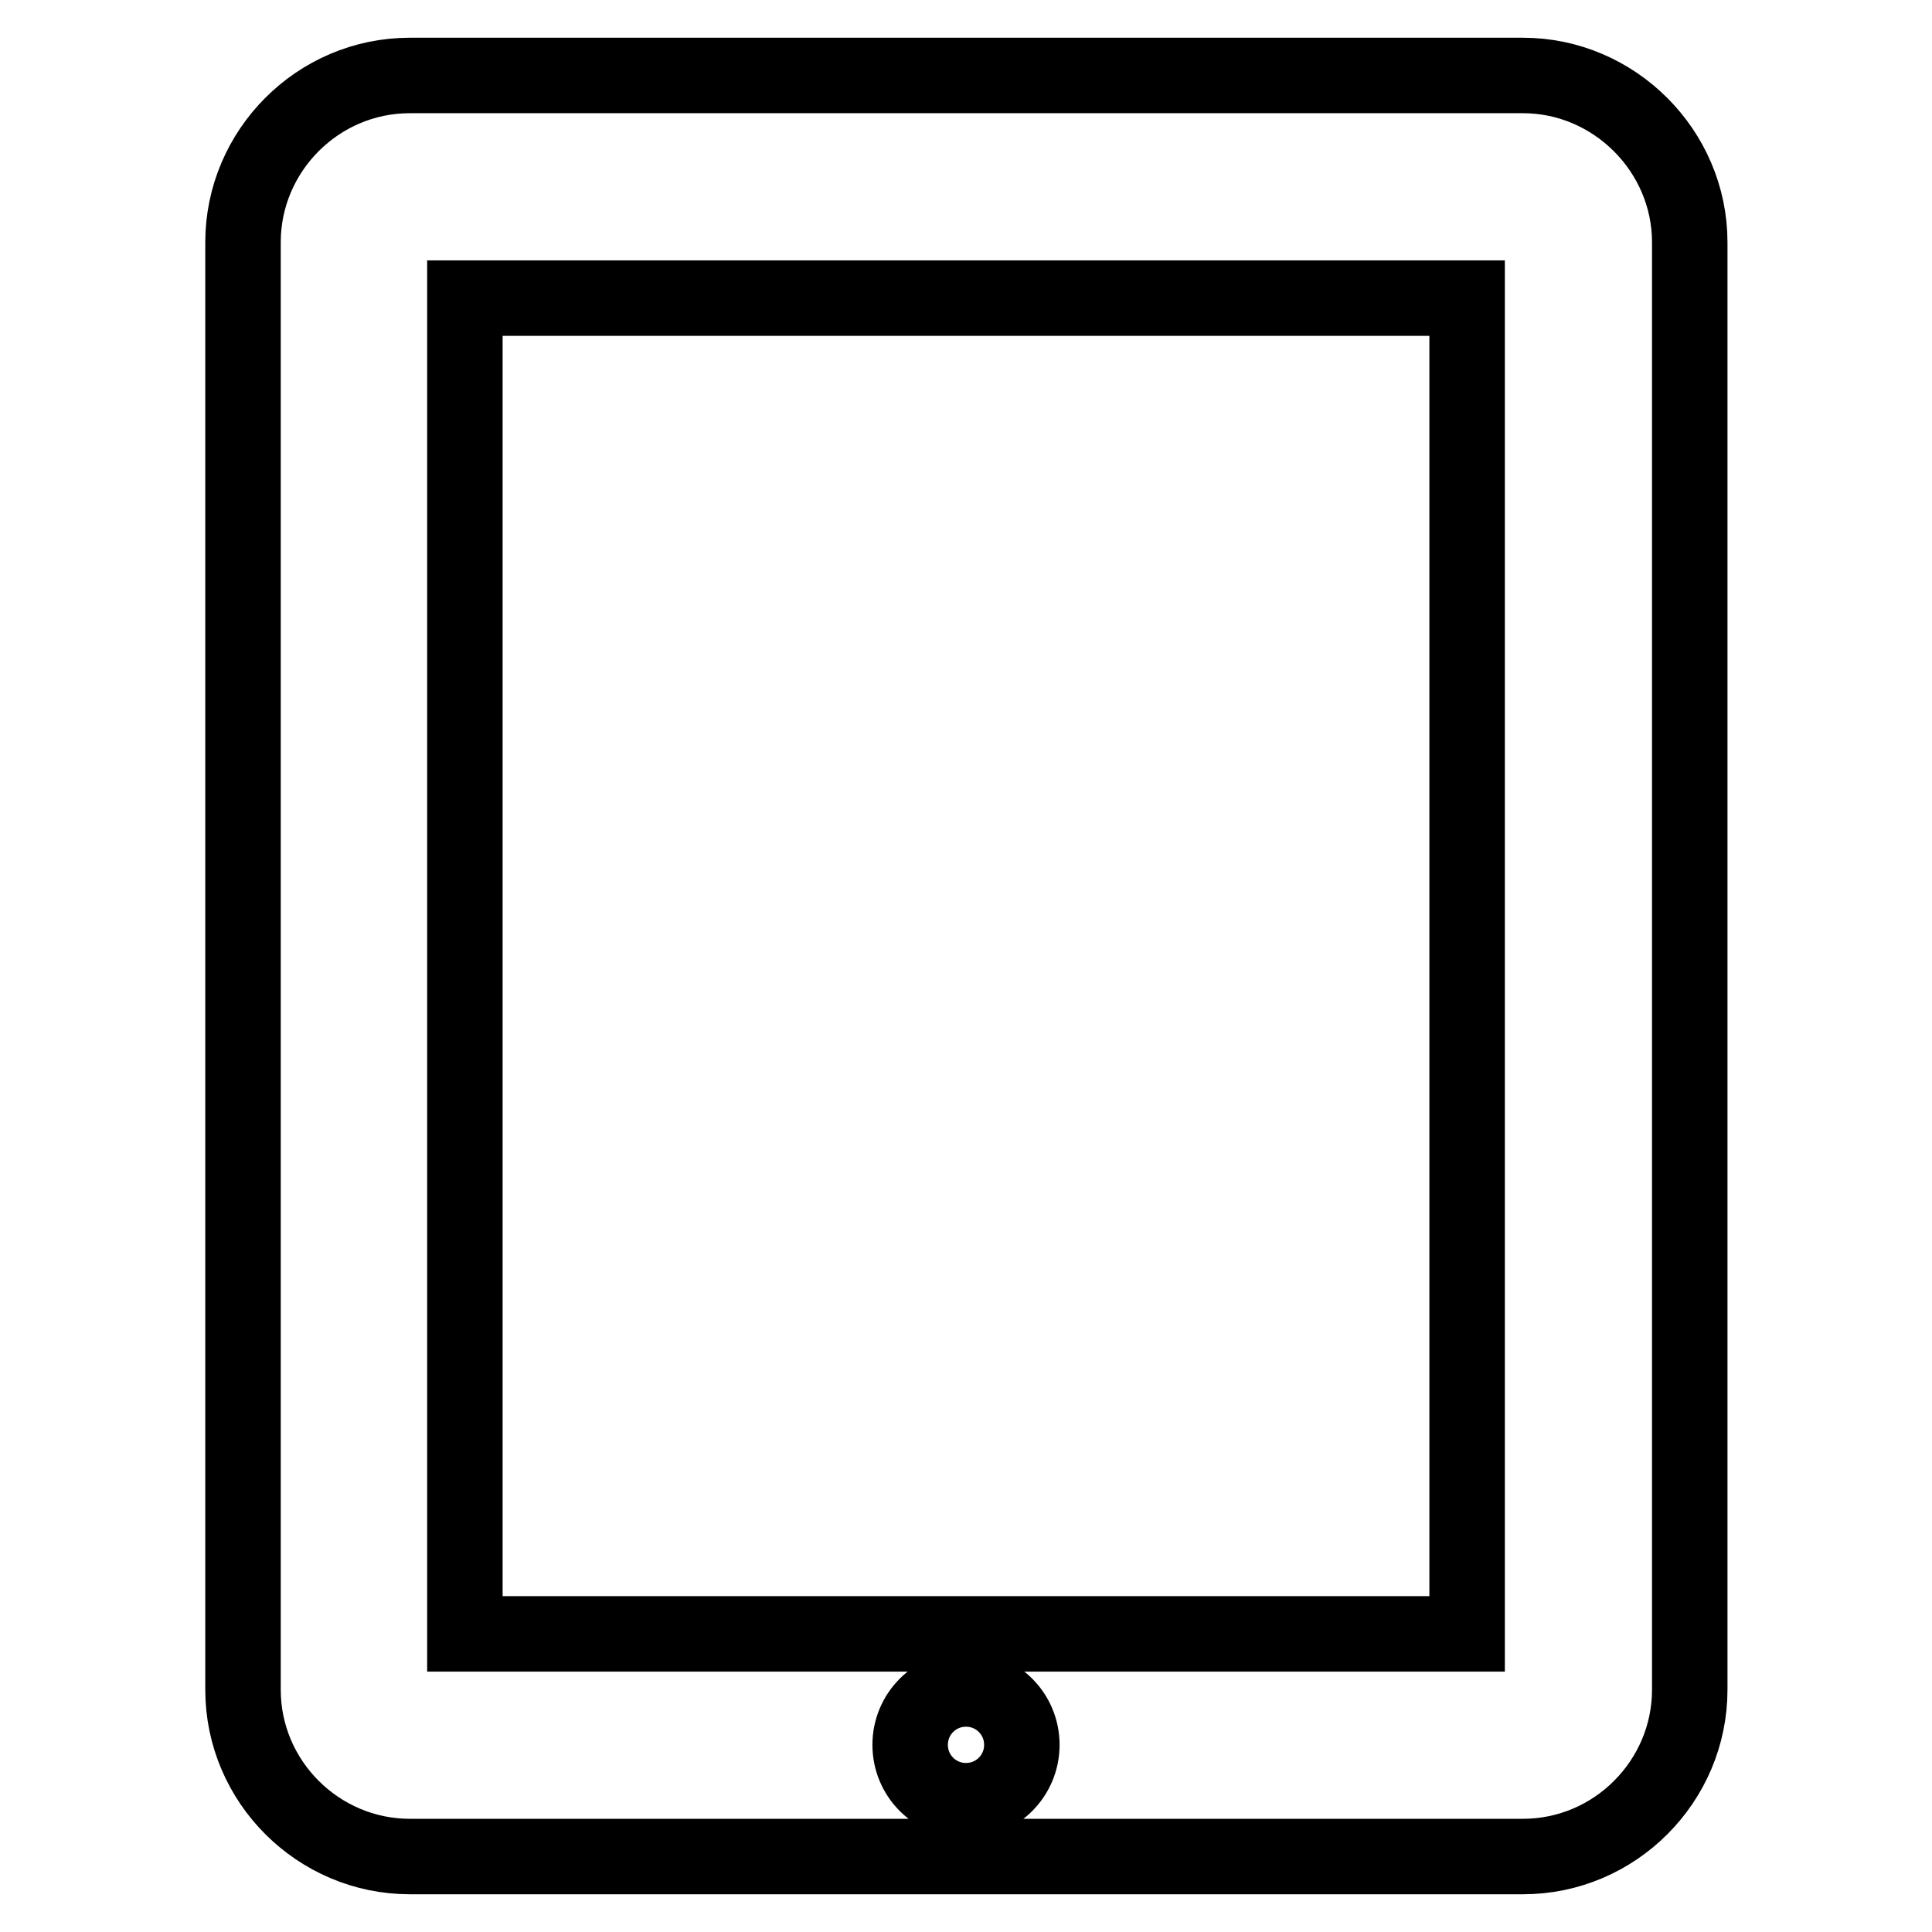 <?xml version="1.0" encoding="utf-8"?>
<!-- Svg Vector Icons : http://www.onlinewebfonts.com/icon -->
<!DOCTYPE svg PUBLIC "-//W3C//DTD SVG 1.1//EN" "http://www.w3.org/Graphics/SVG/1.1/DTD/svg11.dtd">
<svg version="1.1" xmlns="http://www.w3.org/2000/svg" xmlns:xlink="http://www.w3.org/1999/xlink" x="0px" y="0px" viewBox="0 0 256 256" enable-background="new 0 0 256 256" xml:space="preserve">
<g> <path stroke-width="10" fill-opacity="0" stroke="#000000"  d="M201.8,10H54.3c-12.2,0-22.1,10-22.1,22.1v191.8c0,12.2,10,22.1,22.1,22.1h147.5c12.2,0,22.1-10,22.1-22.1 V32.1C223.9,20,213.9,10,201.8,10z M128,238.6c-4.1,0-7.4-3.3-7.4-7.4c0-4.1,3.3-7.4,7.4-7.4c4.1,0,7.4,3.3,7.4,7.4 C135.4,235.3,132.1,238.6,128,238.6z M194.4,216.5H61.6v-177h132.8V216.5z"/></g>
</svg>